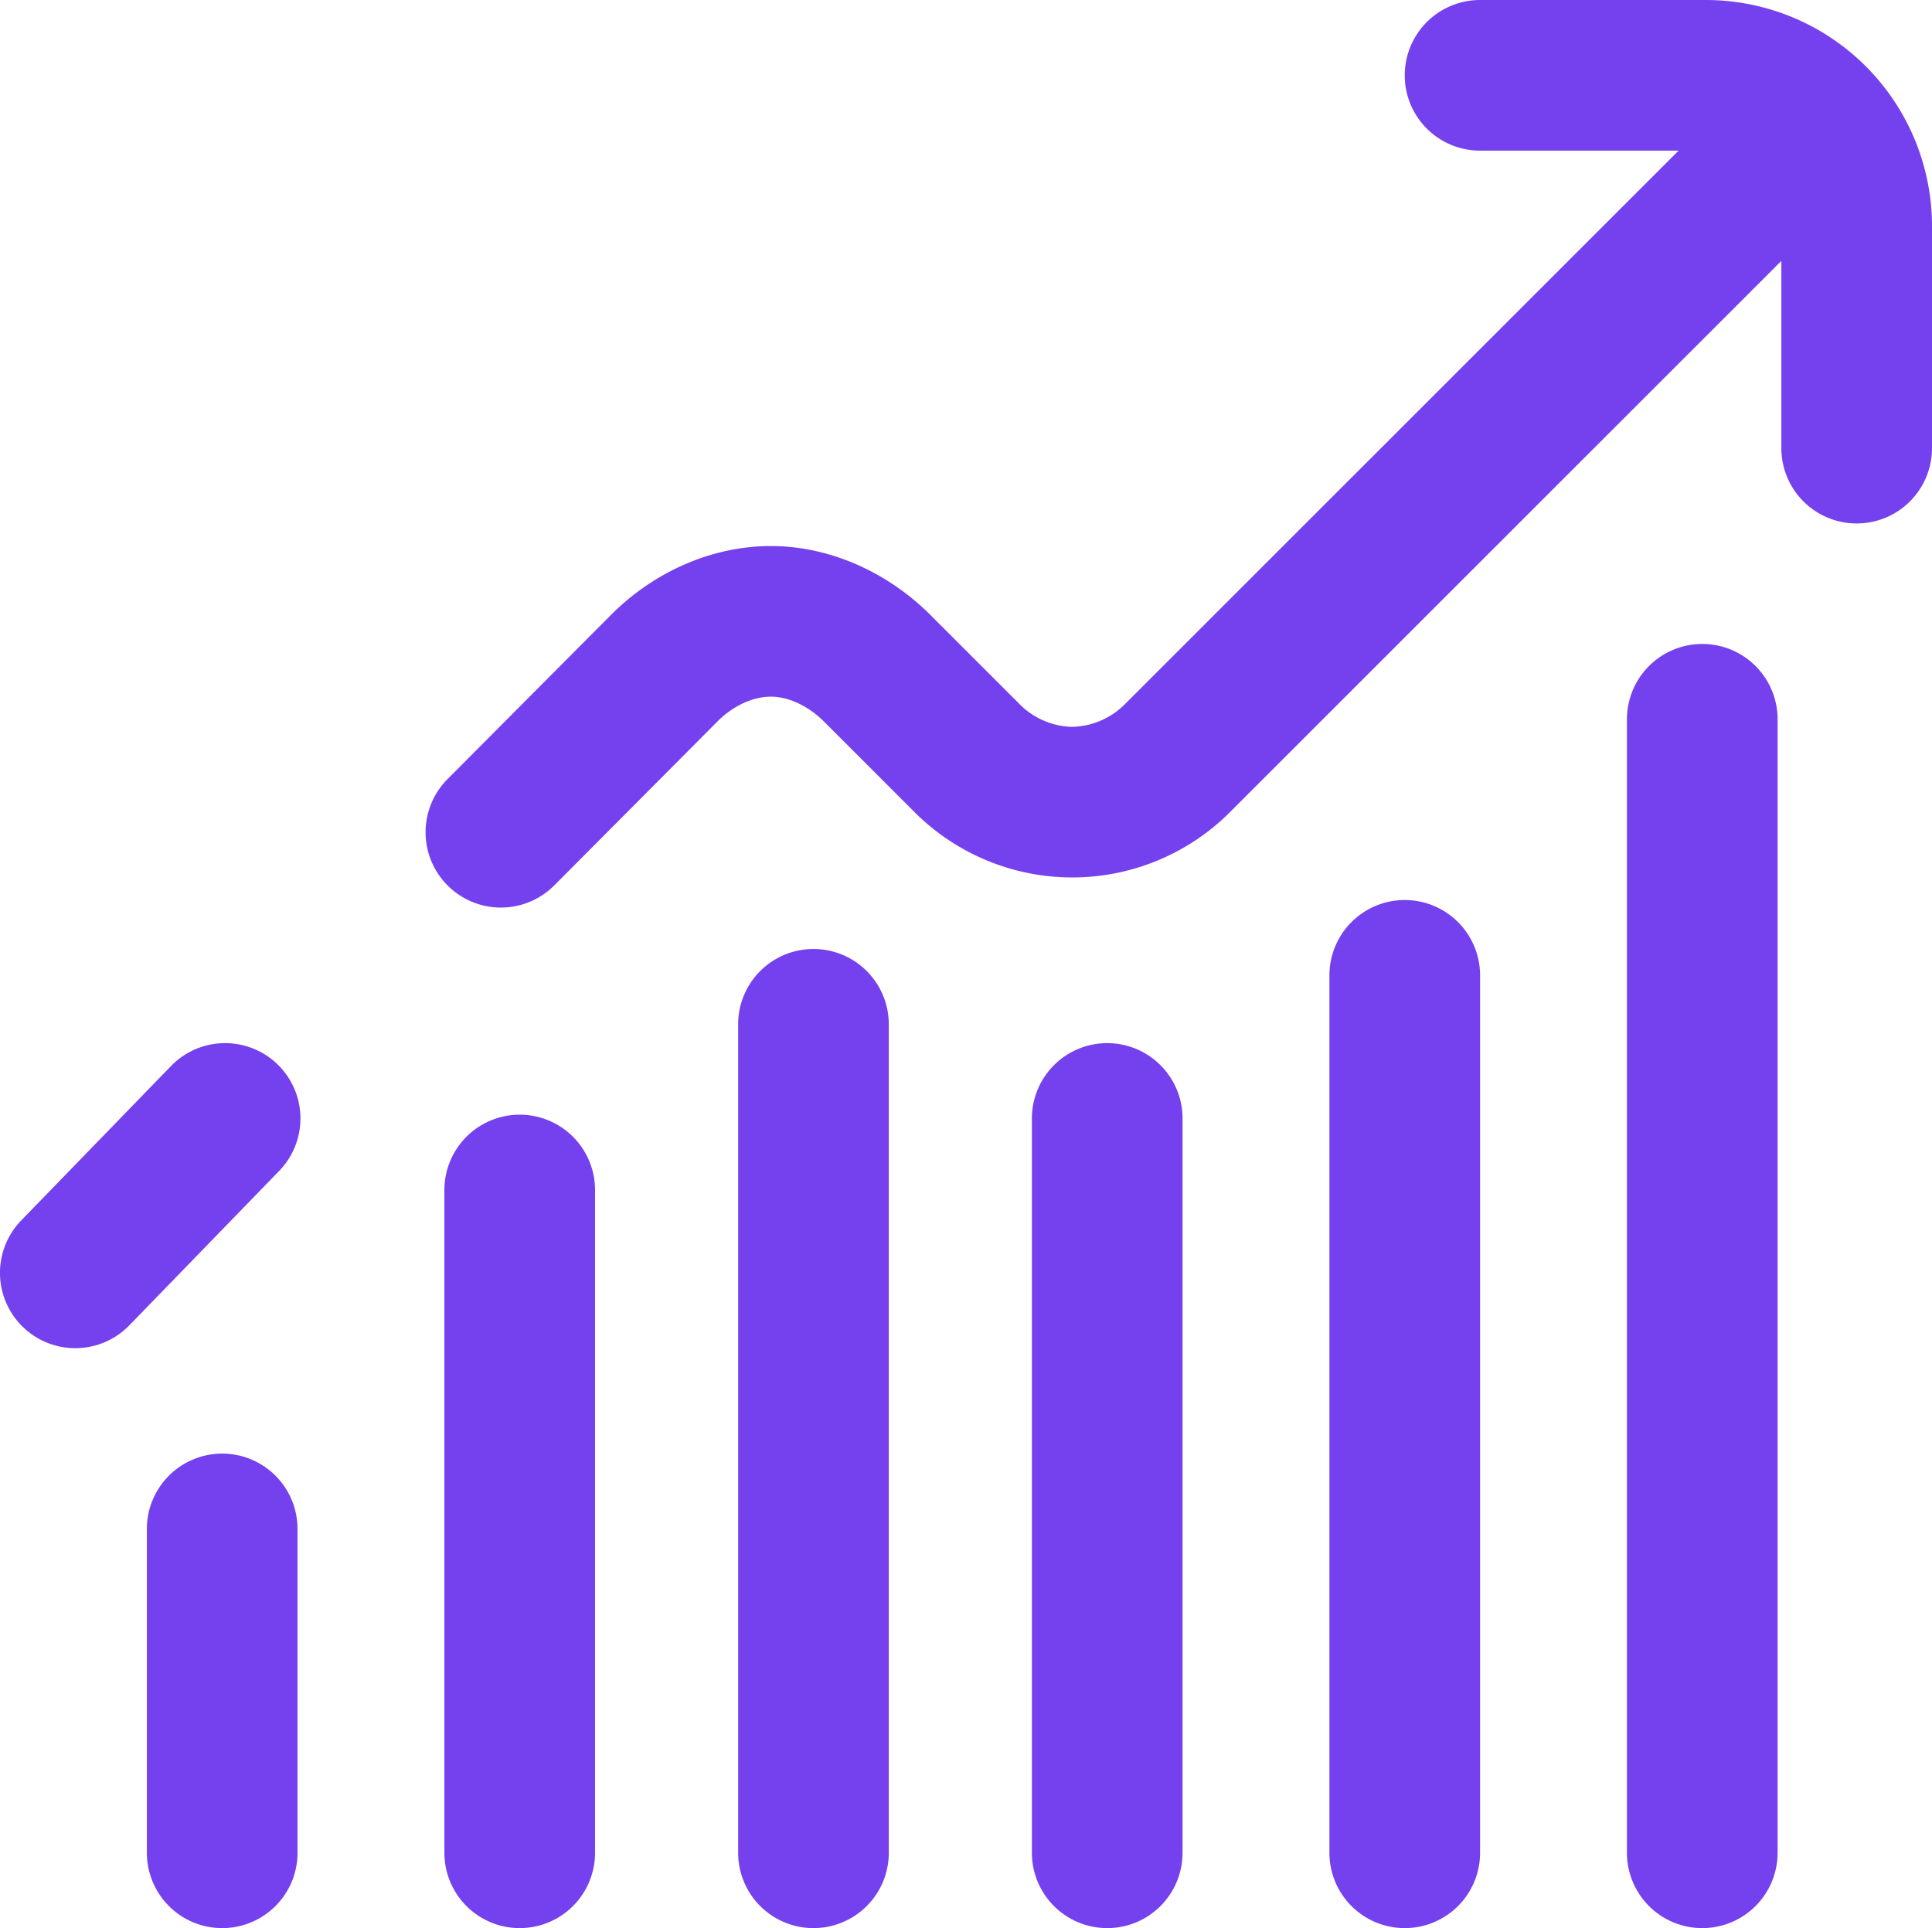 <svg xmlns="http://www.w3.org/2000/svg" width="511.998" height="511.003" viewBox="0 0 511.998 511.003">
  <g id="profits" transform="translate(-0.001 -0.498)">
    <g id="Group_8" data-name="Group 8">
      <g id="Group_7" data-name="Group 7">
        <path id="Path_12" data-name="Path 12" d="M45.33,283.02l-39.7,40.92a19.961,19.961,0,0,0,28.655,27.8l39.7-40.92a19.961,19.961,0,0,0-28.655-27.8Z" fill="#7540ee"/>
        <path id="Path_13" data-name="Path 13" d="M137.731,295.92a19.962,19.962,0,0,0-19.961,19.961V491.539A19.962,19.962,0,0,0,137.731,511.5h0a19.962,19.962,0,0,0,19.961-19.961l0-175.659A19.96,19.96,0,0,0,137.731,295.92Z" fill="#7540ee"/>
        <path id="Path_14" data-name="Path 14" d="M215.579,252.007a19.962,19.962,0,0,0-19.961,19.961V491.539a19.961,19.961,0,1,0,39.922,0V271.967A19.962,19.962,0,0,0,215.579,252.007Z" fill="#7540ee"/>
        <path id="Path_15" data-name="Path 15" d="M452.116.5H392.233a19.961,19.961,0,0,0,0,39.922h52.61L298.273,186.959a20.318,20.318,0,0,1-14.167,6.17c-.107,0-.216,0-.323,0a20.349,20.349,0,0,1-13.738-6.168L246.577,163.49c-11.489-11.489-26.741-18.149-41.848-18.273h-.439c-15.636,0-31.25,6.835-42.919,18.8L118.6,206.984a19.96,19.96,0,1,0,28.291,28.165L189.74,192.1c.059-.058.116-.117.174-.176,4.168-4.293,9.6-6.839,14.488-6.79,4.651.038,9.865,2.5,13.948,6.581l23.468,23.468a59.116,59.116,0,0,0,84.686,0L472.077,69.644v49.622a19.961,19.961,0,1,0,39.922,0V60.381A59.951,59.951,0,0,0,452.116.5Z" fill="#7540ee"/>
        <path id="Path_16" data-name="Path 16" d="M58.952,385.746a19.961,19.961,0,0,0-20.029,19.961v85.832A19.962,19.962,0,0,0,58.884,511.5h0a19.961,19.961,0,0,0,19.961-19.961V405.707A19.961,19.961,0,0,0,58.952,385.746Z" fill="#7540ee"/>
        <path id="Path_17" data-name="Path 17" d="M451.118,171.165a19.961,19.961,0,0,0-19.961,19.961V491.54A19.962,19.962,0,0,0,451.118,511.5h0A19.962,19.962,0,0,0,471.08,491.54V191.126A19.961,19.961,0,0,0,451.118,171.165Z" fill="#7540ee"/>
        <path id="Path_18" data-name="Path 18" d="M293.426,276.958a19.961,19.961,0,0,0-19.961,19.961v194.62A19.962,19.962,0,0,0,293.426,511.5h0a19.962,19.962,0,0,0,19.961-19.961V296.919A19.962,19.962,0,0,0,293.426,276.958Z" fill="#7540ee"/>
        <path id="Path_19" data-name="Path 19" d="M372.2,239.032a19.961,19.961,0,0,0-19.888,19.961V491.54A19.962,19.962,0,0,0,372.273,511.5h0a19.962,19.962,0,0,0,19.961-19.961V258.993A19.963,19.963,0,0,0,372.2,239.032Z" fill="#7540ee"/>
      </g>
    </g>
  </g>
</svg>
